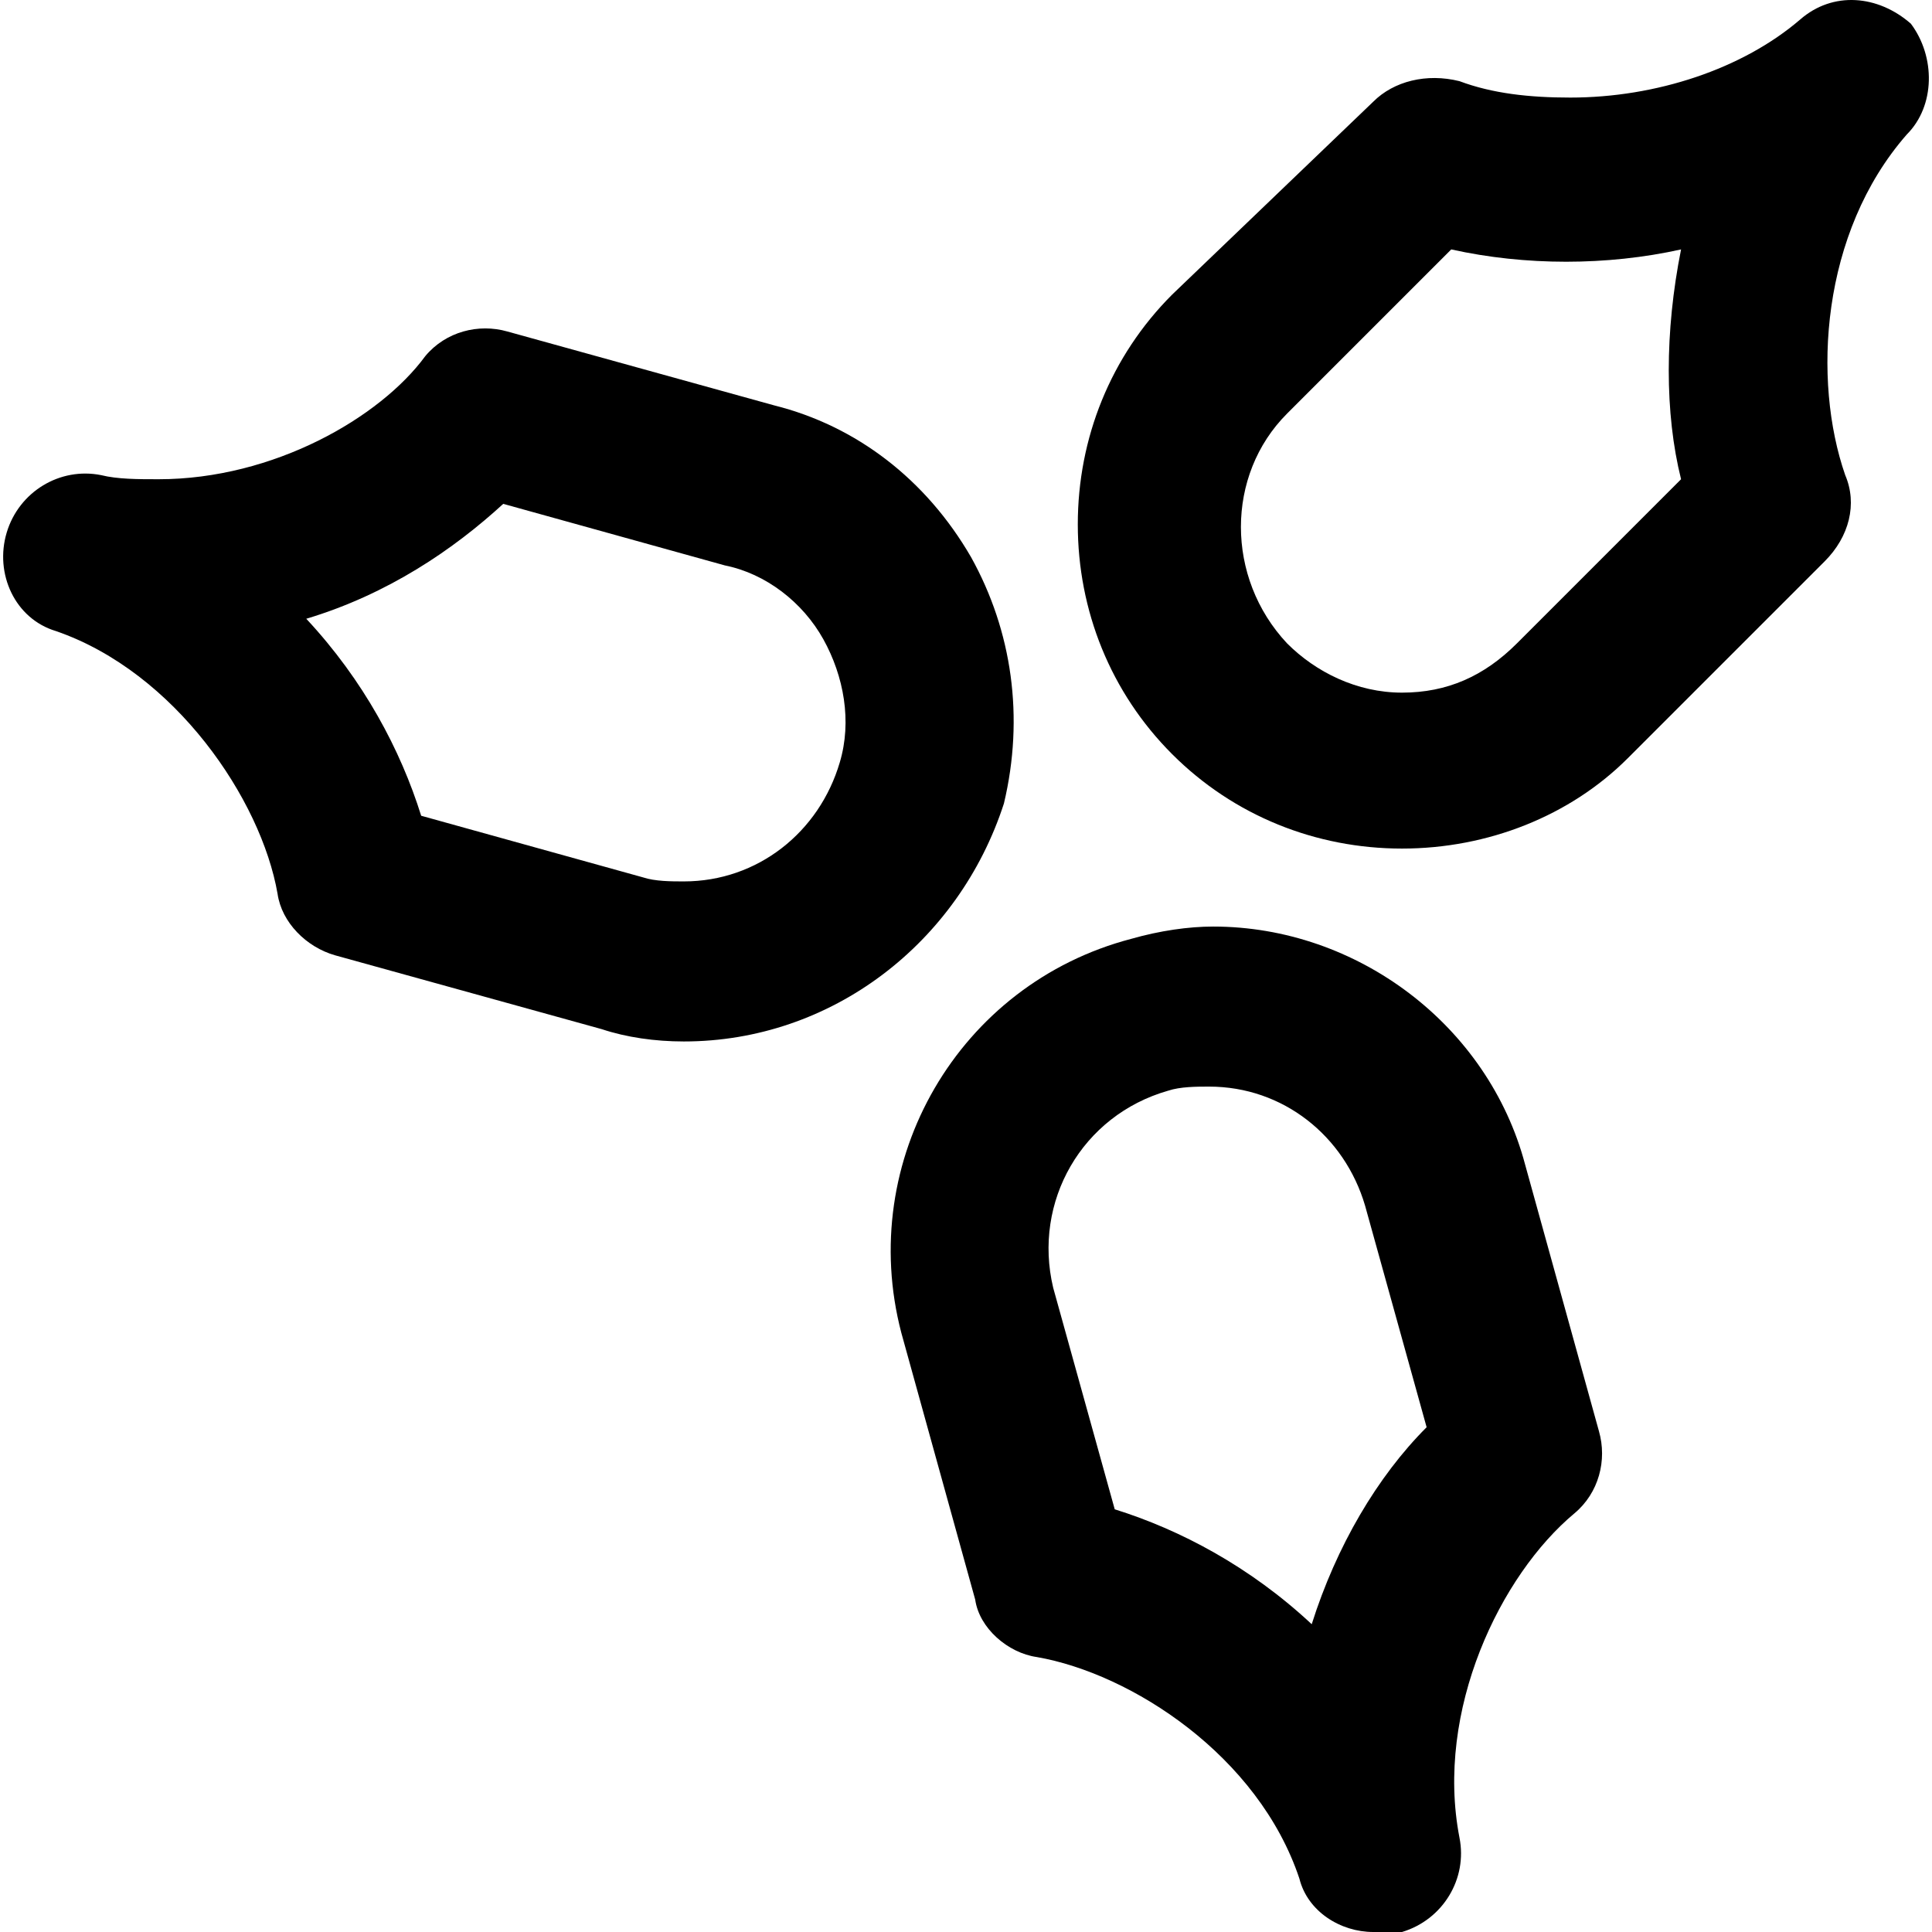 <?xml version="1.0" encoding="iso-8859-1"?>
<!-- Uploaded to: SVG Repo, www.svgrepo.com, Generator: SVG Repo Mixer Tools -->
<svg fill="#000000" height="800px" width="800px" version="1.1" id="Layer_1" xmlns="http://www.w3.org/2000/svg" xmlns:xlink="http://www.w3.org/1999/xlink" 
	 viewBox="0 0 502.161 502.161" xml:space="preserve">
<g>
	<g>
		<path d="M496.671,6.162c-8.533-7.467-20.267-8.533-28.8-1.067c-14.933,12.8-37.333,20.267-59.733,20.267
			c-10.667,0-20.267-1.067-28.8-4.267c-8.533-2.133-17.067,0-22.4,5.333l-52.267,50.133c-16,16-24.533,37.333-24.533,59.733
			s8.533,43.733,24.533,59.733s37.333,24.533,59.733,24.533s43.733-8.533,58.667-23.467l51.2-51.2c6.4-6.4,8.533-14.933,5.333-22.4
			c-8.533-24.533-6.4-62.933,16-88.533C503.071,27.495,503.071,14.695,496.671,6.162z M436.938,124.562l-42.667,42.667
			c-8.533,8.533-18.133,12.8-29.867,12.8c-11.733,0-22.4-5.333-29.867-12.8c-16-17.067-16-43.733,0-59.733l42.667-42.667
			c19.2,4.267,40.533,4.267,59.733,0C432.671,86.162,432.671,107.495,436.938,124.562z"/>
	</g>
</g>
<g>
	<g>
		<path d="M252.405,144.828c-11.733-20.267-29.867-34.133-51.2-39.467l-69.333-19.2c-7.467-2.133-16,0-21.333,6.4
			c-11.733,16-39.467,32-69.333,32c-5.333,0-10.667,0-14.933-1.067c-10.667-2.133-21.333,4.267-24.533,14.933
			c-3.2,10.667,2.133,22.4,12.8,25.6c30.933,10.667,53.333,43.733,57.6,68.267c1.067,7.467,7.467,13.867,14.933,16l69.333,19.2
			c6.4,2.133,13.867,3.2,21.333,3.2c38.399,0,71.466-25.6,83.2-61.866C266.271,186.428,263.071,164.028,252.405,144.828z
			 M218.271,198.162c-5.333,18.133-21.333,30.933-40.533,30.933c-3.2,0-7.467,0-10.667-1.067l-57.6-16
			c-5.333-17.067-14.933-35.2-29.867-51.2c21.333-6.4,38.4-18.133,51.2-29.867l57.6,16c10.667,2.133,20.267,9.6,25.6,19.2
			C219.338,175.762,221.471,187.495,218.271,198.162z"/>
	</g>
</g>
<g>
	<g>
		<path d="M415.604,372.028l-19.2-69.333c-9.6-36.267-43.733-61.867-81.067-61.867c-6.4,0-13.867,1.067-21.333,3.2
			c-44.8,11.733-71.467,57.6-59.733,102.4l19.2,69.333c1.067,7.467,8.533,13.867,16,14.933c24.533,4.267,57.6,25.6,68.267,57.6
			c2.133,8.533,10.667,13.867,19.2,13.867c2.133,0,3.2,0,7.467,0c10.667-3.2,17.067-13.867,14.933-24.533
			c-6.4-33.067,10.667-68.267,29.867-84.267C415.604,388.028,417.737,379.495,415.604,372.028z M340.938,422.162
			c-16-14.933-34.133-24.533-51.2-29.867l-16-57.6c-5.333-22.4,7.467-44.8,29.867-51.2c3.2-1.067,7.467-1.067,10.667-1.067
			c19.2,0,35.2,12.8,40.533,30.933l16,57.6C358.005,383.762,347.338,401.895,340.938,422.162z"/>
	</g>
</g>
</svg>